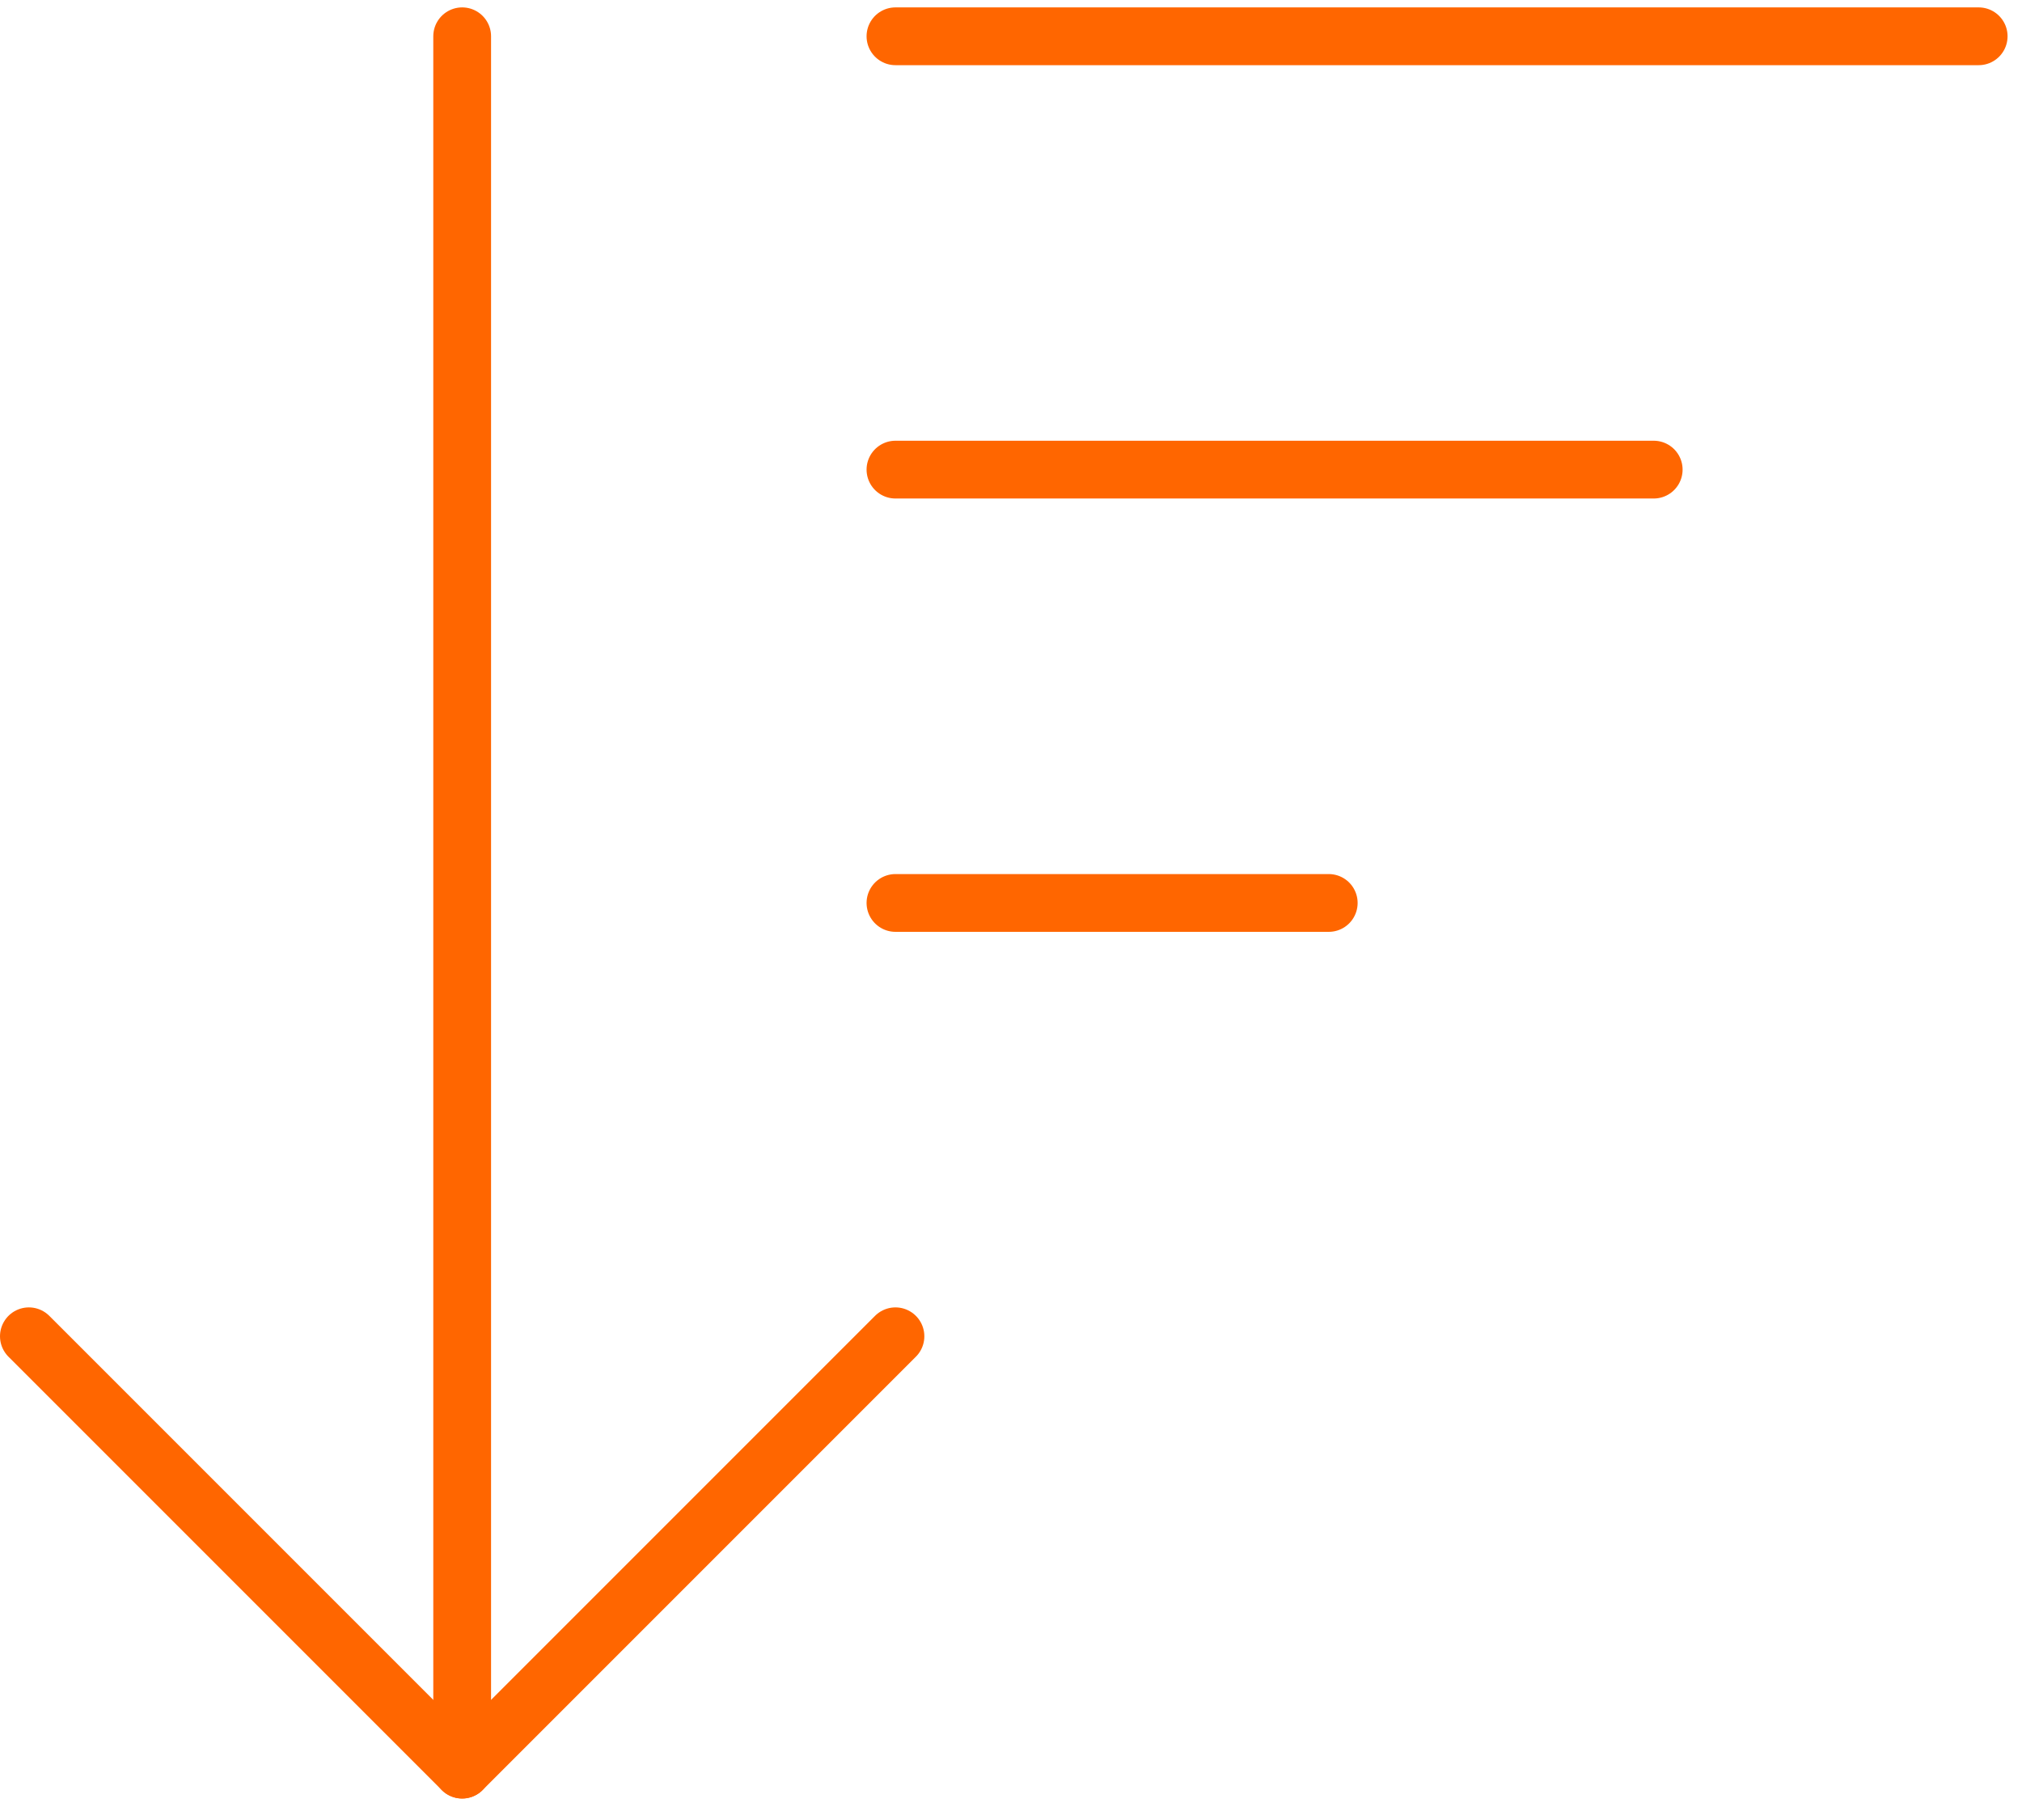 <svg width="70" height="63" viewBox="0 0 70 63" fill="none" xmlns="http://www.w3.org/2000/svg">
<g id="Group 56">
<path id="Vector" d="M1 46.256L16 61.256L31 46.256" stroke="#FF6600" stroke-width="2" stroke-linecap="round" stroke-linejoin="round"/>
<path id="Vector_2" d="M16 61.256V1.256" stroke="#FF6600" stroke-width="2" stroke-linecap="round" stroke-linejoin="round"/>
<path id="Vector_3" d="M31 1.256H68.5" stroke="#FF6600" stroke-width="2" stroke-linecap="round" stroke-linejoin="round"/>
<path id="Vector_4" d="M31 16.256H57.25" stroke="#FF6600" stroke-width="2" stroke-linecap="round" stroke-linejoin="round"/>
<path id="Vector_5" d="M31 31.256H46" stroke="#FF6600" stroke-width="2" stroke-linecap="round" stroke-linejoin="round"/>
</g>
</svg>
